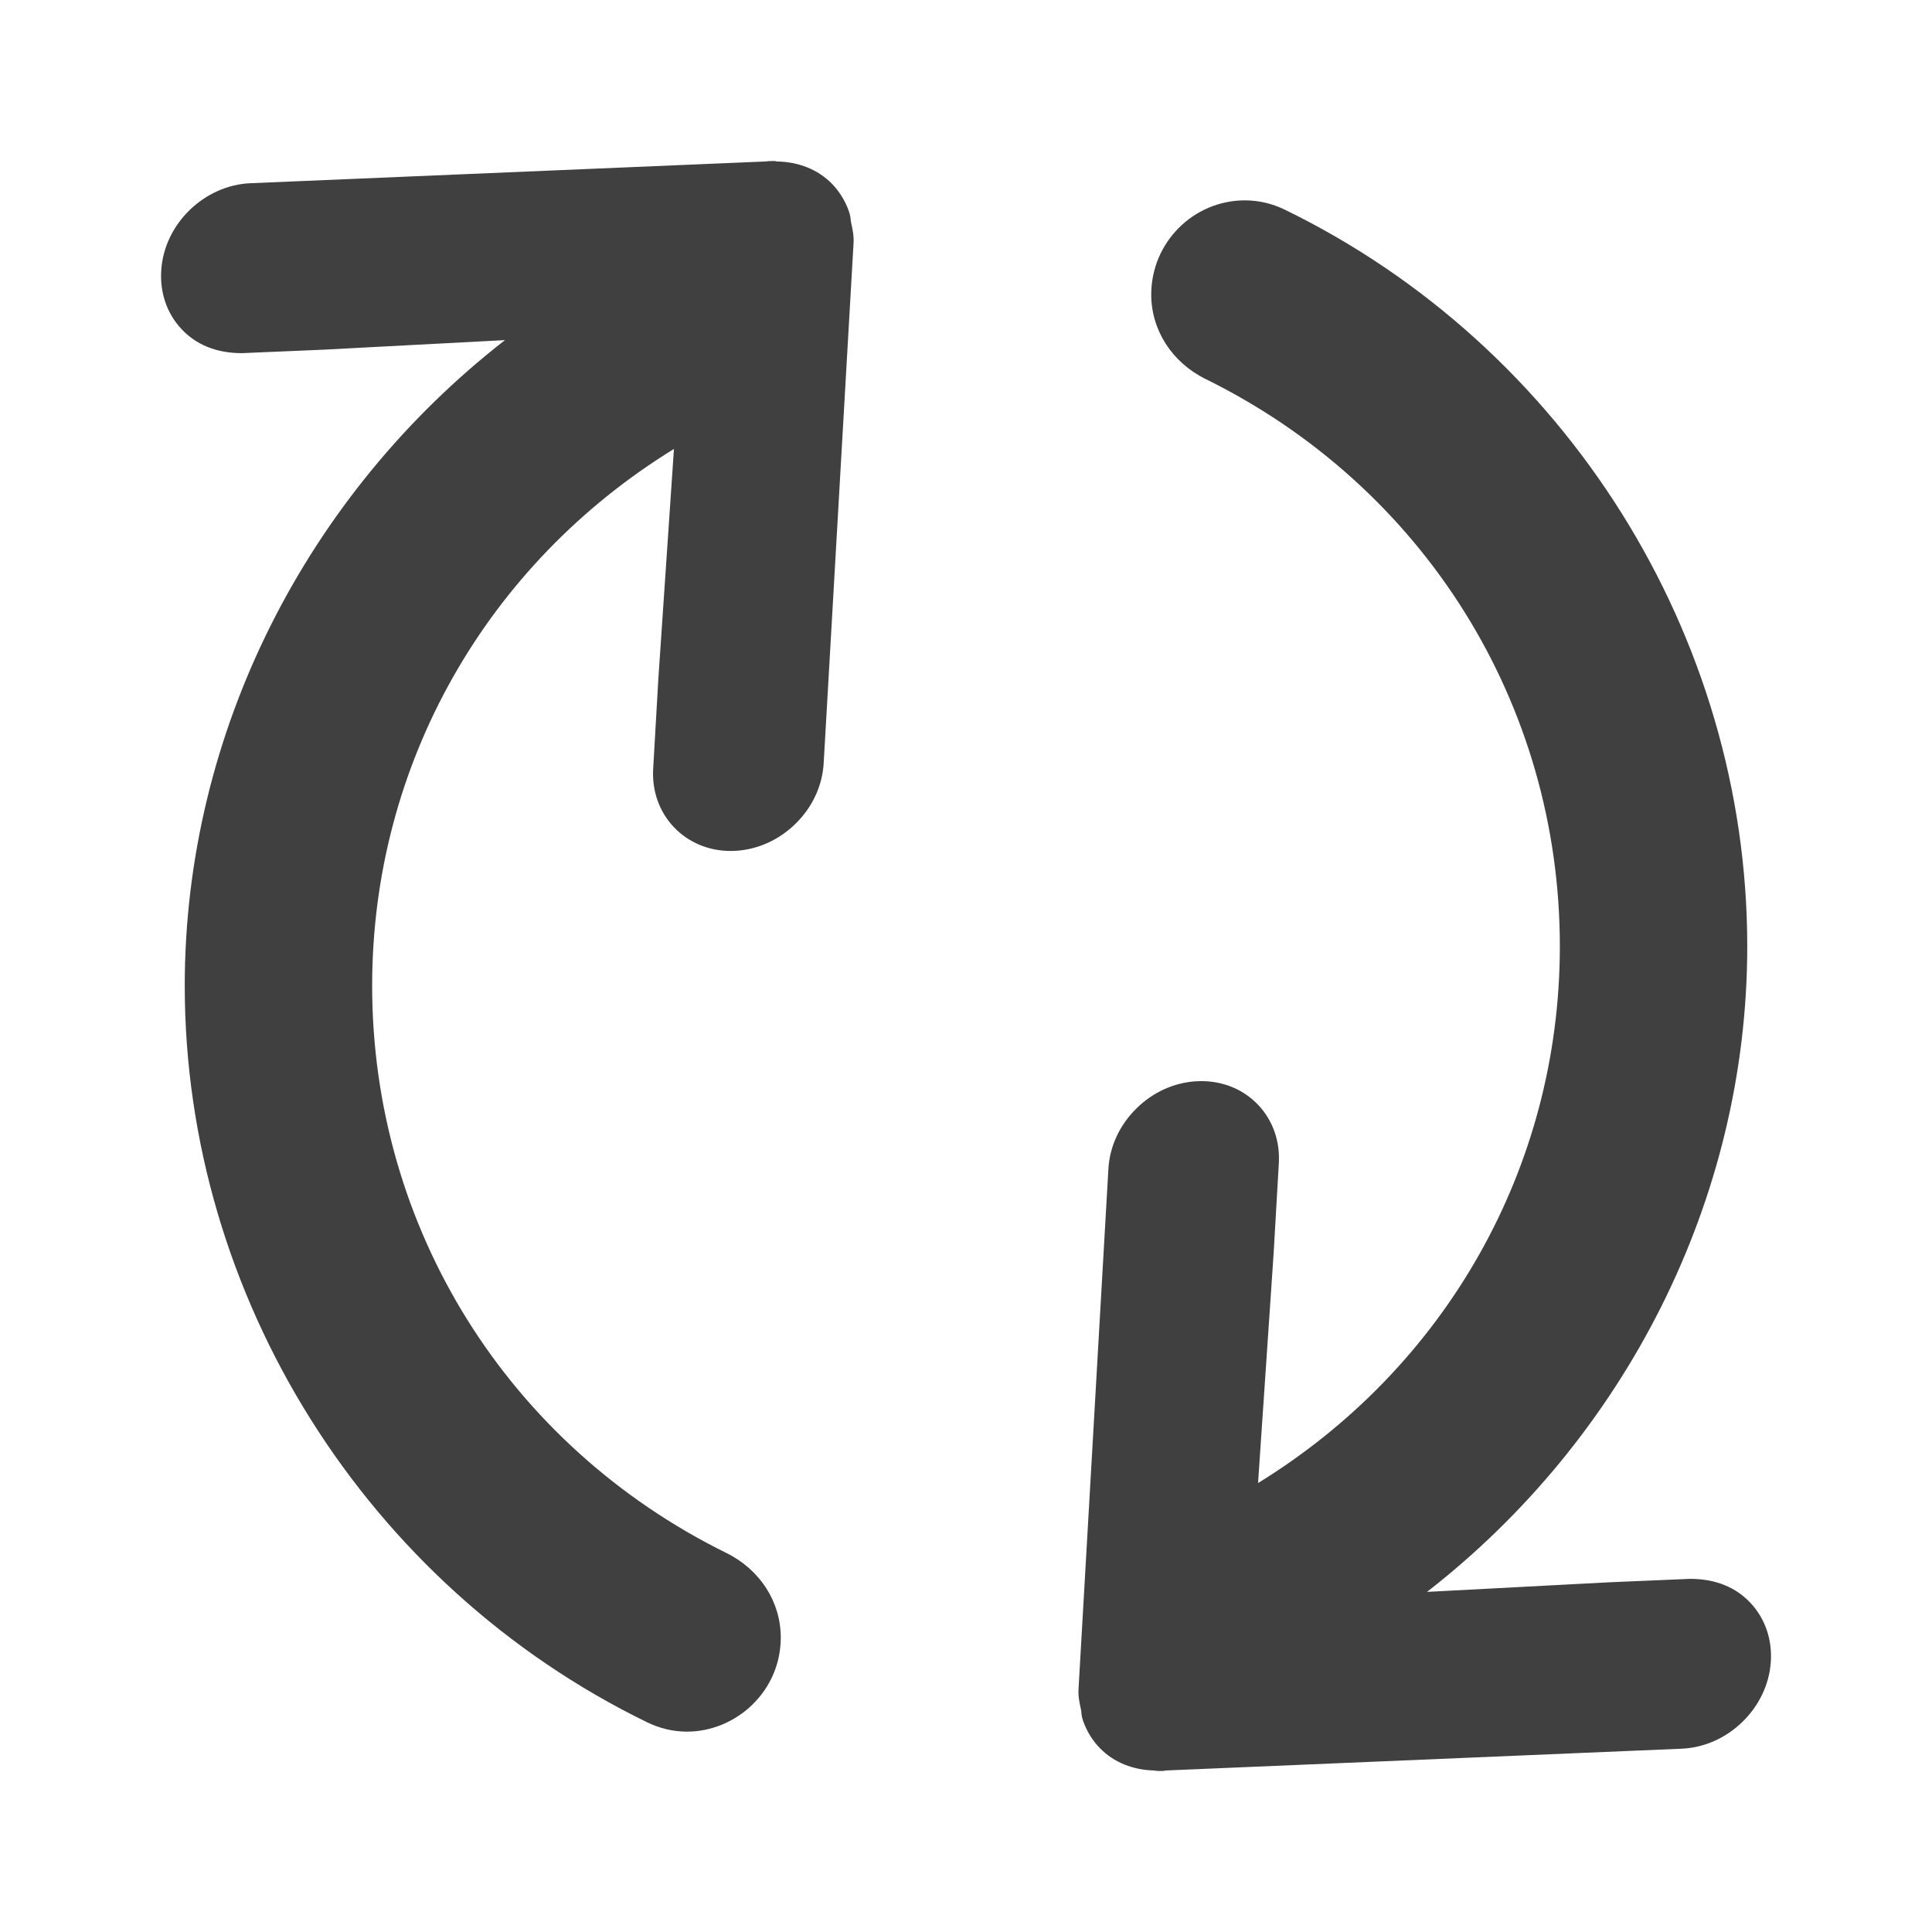 <?xml version="1.0" encoding="utf-8"?>
<!-- Generator: Adobe Illustrator 24.1.0, SVG Export Plug-In . SVG Version: 6.00 Build 0)  -->
<svg version="1.1" id="Ebene_1" xmlns="http://www.w3.org/2000/svg" xmlns:xlink="http://www.w3.org/1999/xlink" x="0px" y="0px"
	 viewBox="0 0 24 24" enable-background="new 0 0 24 24" xml:space="preserve">
<g>
	<path fill="#404040" d="M10.544,2.621c-0.047-0.131-0.119-0.246-0.213-0.342c-0.169-0.171-0.406-0.268-0.677-0.273
		L9.622,2L9.537,2.002L9.528,2.005L3.111,2.276C2.83,2.288,2.561,2.409,2.351,2.614
		c-0.203,0.2-0.327,0.46-0.347,0.732C1.982,3.626,2.07,3.889,2.252,4.085c0.18,0.194,0.431,0.302,0.753,0.302
		c0.001,0,1.011-0.043,1.011-0.043l2.257-0.119c-2.455,1.91-3.978,4.866-3.978,8.02
		c0,3.86,2.256,7.452,5.746,9.151c0.157,0.076,0.323,0.115,0.494,0.115c0.297,0,0.593-0.122,0.811-0.335
		c0.228-0.222,0.353-0.518,0.353-0.835c0-0.441-0.258-0.843-0.673-1.048c-2.716-1.338-4.403-4.039-4.403-7.048
		c0-2.756,1.426-5.239,3.749-6.668L8.178,8.436L8.114,9.55C8.098,9.825,8.189,10.082,8.37,10.274
		c0.181,0.191,0.432,0.297,0.707,0.297l0.066-0.002c0.274-0.017,0.537-0.137,0.739-0.336
		c0.21-0.205,0.334-0.473,0.35-0.752l0.371-6.459c0.006-0.093-0.011-0.168-0.033-0.272
		C10.567,2.718,10.563,2.671,10.544,2.621z"/>
	<path fill="#404040" d="M21.748,19.915c-0.18-0.194-0.431-0.302-0.753-0.302c-0.002,0-1.011,0.043-1.011,0.043
		l-2.257,0.119c2.455-1.91,3.978-4.867,3.978-8.02c0-3.86-2.256-7.452-5.746-9.151
		c-0.157-0.076-0.323-0.115-0.494-0.115c-0.642,0-1.164,0.525-1.164,1.17c0,0.441,0.258,0.843,0.673,1.048
		c2.716,1.338,4.403,4.039,4.403,7.048c0,2.756-1.426,5.239-3.749,6.668l0.194-2.86l0.064-1.113
		c0.016-0.275-0.075-0.533-0.256-0.724c-0.181-0.191-0.432-0.296-0.707-0.296l-0.066,0.002
		c-0.274,0.017-0.537,0.137-0.738,0.336c-0.21,0.205-0.334,0.473-0.35,0.752l-0.371,6.459
		c-0.006,0.093,0.011,0.169,0.033,0.272c0.002,0.031,0.006,0.078,0.024,0.128c0.047,0.132,0.119,0.247,0.213,0.342
		c0.169,0.171,0.406,0.268,0.676,0.273l0.017,0.004L14.409,22l0.054-0.002l0.009-0.004l6.418-0.271
		c0.28-0.012,0.55-0.132,0.76-0.338c0.203-0.2,0.327-0.46,0.347-0.732
		C22.018,20.374,21.93,20.111,21.748,19.915z"/>
</g>
</svg>
